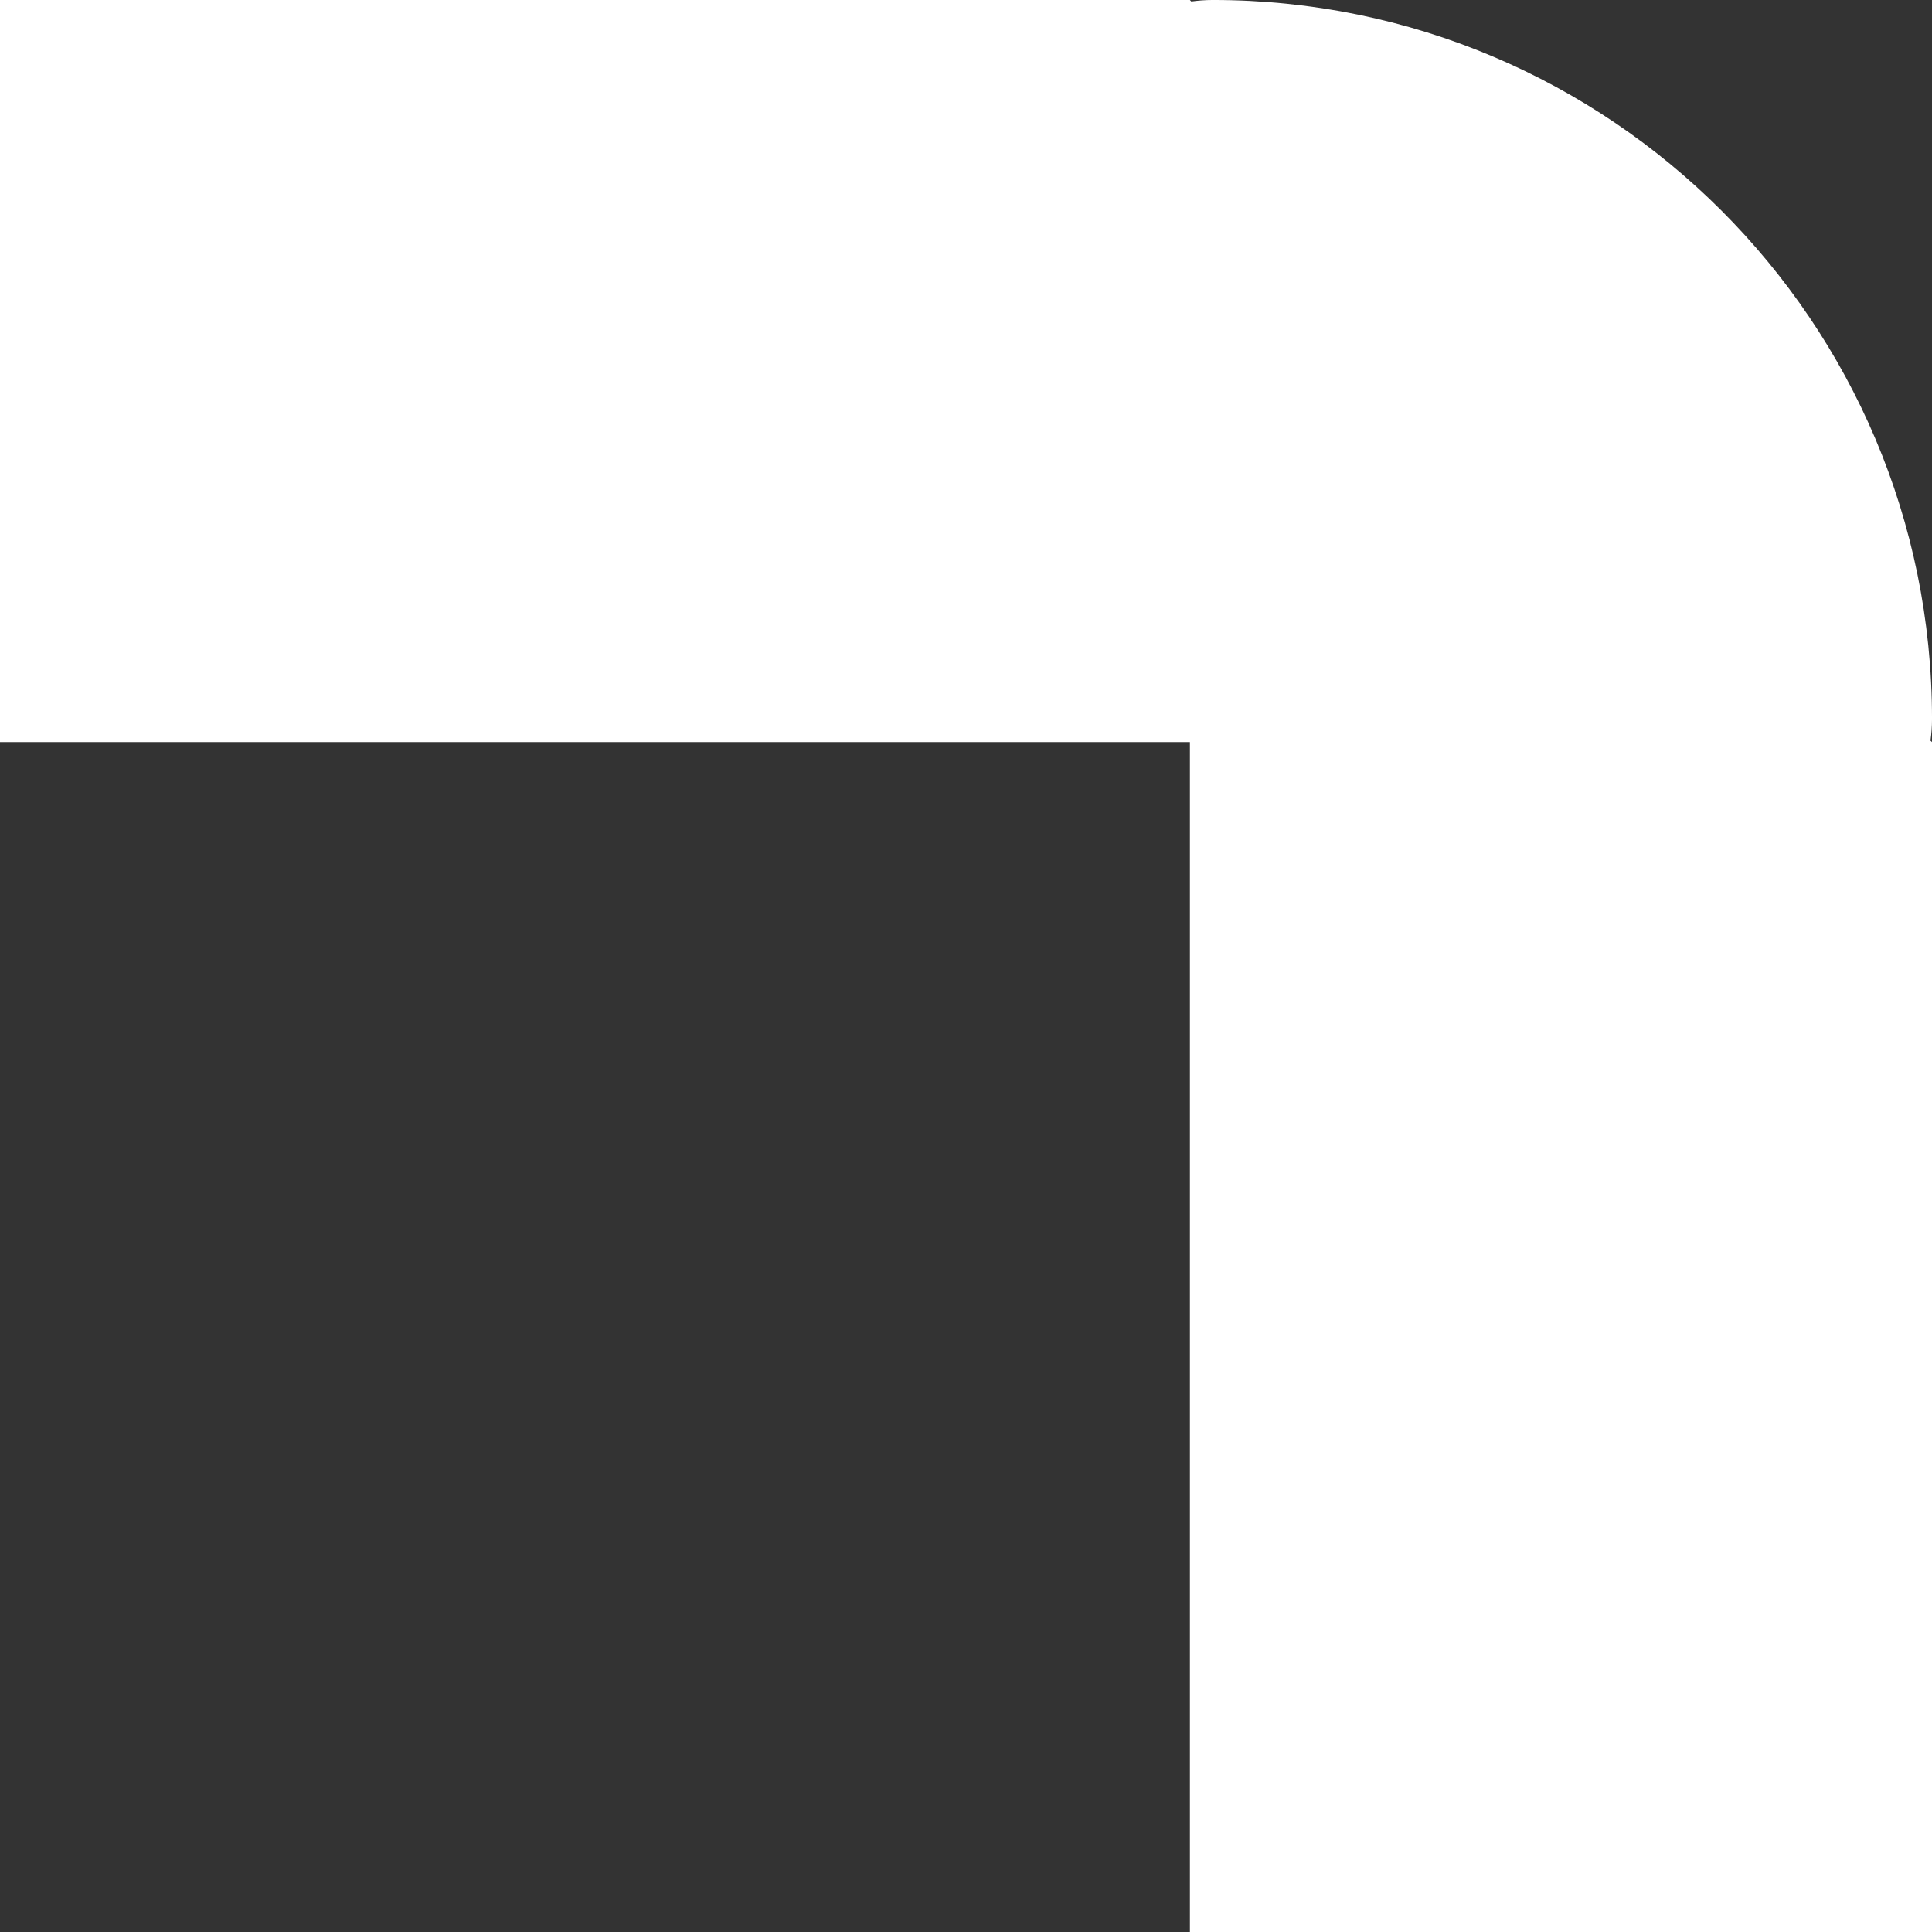 <?xml version="1.0" encoding="UTF-8" standalone="no"?>
<!DOCTYPE svg PUBLIC "-//W3C//DTD SVG 1.1//EN" "http://www.w3.org/Graphics/SVG/1.1/DTD/svg11.dtd">
<svg width="100%" height="100%" viewBox="0 0 1080 1080" version="1.1" xmlns="http://www.w3.org/2000/svg" xmlns:xlink="http://www.w3.org/1999/xlink" xml:space="preserve" xmlns:serif="http://www.serif.com/" style="fill-rule:evenodd;clip-rule:evenodd;stroke-linejoin:round;stroke-miterlimit:2;">
    <rect x="0" y="0" width="1080" height="1080" fill="#333333" stroke="none"/>
    <g transform="matrix(-55.556,-6.80359e-15,6.80359e-15,-55.556,-2.27374e-13,1080)">
        <path d="M0,19.44L0,11.973L-11.973,11.973L-11.973,0L-19.44,0L-19.44,11.973L-19.425,11.987C-19.434,12.055 -19.44,12.126 -19.44,12.206C-19.44,16.201 -16.201,19.44 -12.205,19.44C-12.126,19.44 -12.055,19.434 -11.987,19.425L-11.973,19.44L0,19.44Z" style="fill:white;fill-rule:nonzero;"/>
    </g>
</svg>
